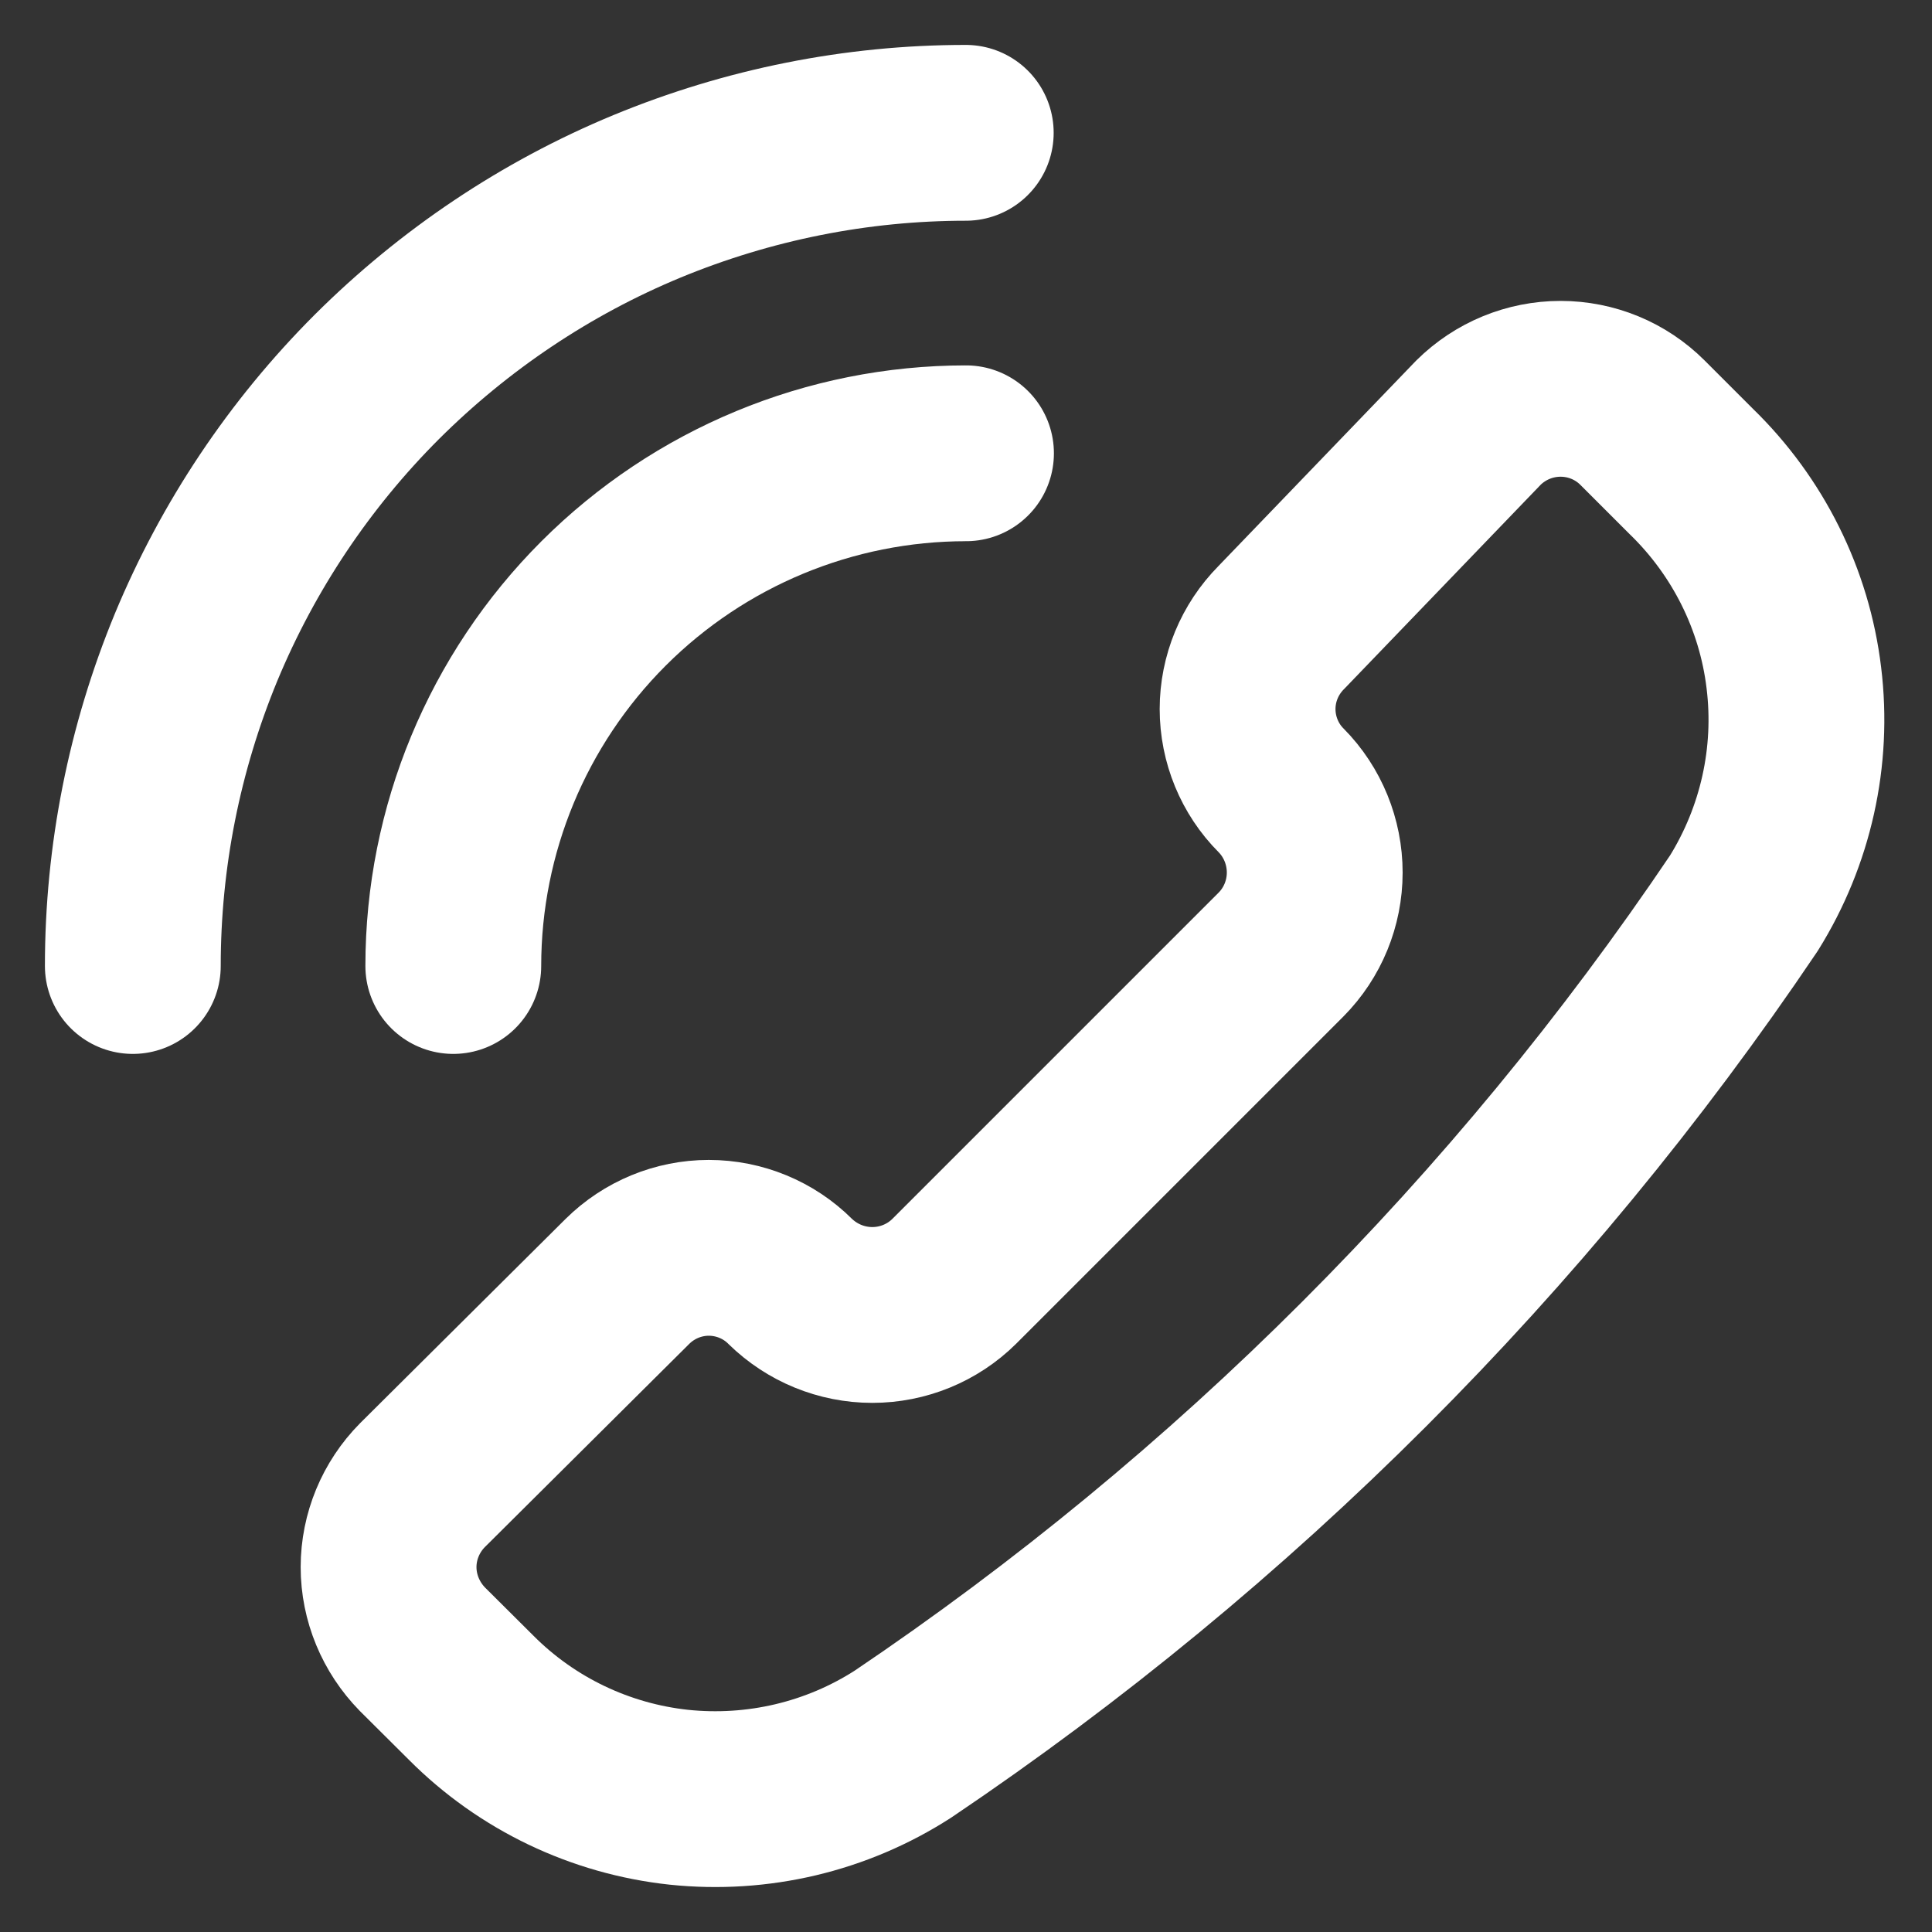 <svg xmlns="http://www.w3.org/2000/svg" width="8" height="8" viewBox="0 0 8 8" fill="none"><rect x="0" y="0" width="8" height="8" fill="#333333" stroke="none"/><g clip-path="url(#clip0_2346_5882)"><path d="M3.739 7.222C3.464 7.399 3.137 7.476 2.811 7.442C2.486 7.407 2.182 7.262 1.951 7.03L1.749 6.829C1.66 6.738 1.609 6.616 1.609 6.489C1.609 6.362 1.66 6.24 1.749 6.15L2.598 5.306C2.688 5.217 2.809 5.167 2.935 5.167C3.061 5.167 3.183 5.217 3.272 5.306C3.363 5.395 3.485 5.445 3.612 5.445C3.739 5.445 3.861 5.395 3.951 5.306L5.305 3.952C5.394 3.862 5.444 3.74 5.444 3.613C5.444 3.486 5.394 3.363 5.305 3.273C5.216 3.184 5.166 3.062 5.166 2.936C5.166 2.81 5.216 2.689 5.305 2.599L6.122 1.75C6.213 1.66 6.335 1.61 6.462 1.61C6.589 1.61 6.711 1.66 6.801 1.75L7.003 1.952C7.238 2.18 7.389 2.482 7.428 2.807C7.468 3.133 7.394 3.462 7.221 3.74C6.295 5.114 5.113 6.296 3.739 7.222Z" stroke="white" stroke-width="0.728" stroke-linecap="round" stroke-linejoin="round"></path><path d="M3.999 0.55C3.546 0.55 3.098 0.64 2.679 0.813C2.261 0.986 1.881 1.241 1.56 1.561C1.24 1.881 0.986 2.261 0.812 2.68C0.639 3.099 0.55 3.547 0.55 4" stroke="white" stroke-width="0.728" stroke-linecap="round" stroke-linejoin="round"></path><path d="M4 1.877C3.437 1.877 2.897 2.101 2.499 2.499C2.101 2.897 1.877 3.437 1.877 4" stroke="white" stroke-width="0.728" stroke-linecap="round" stroke-linejoin="round"></path></g><defs><clipPath id="clip0_2346_5882"><rect width="8" height="8" fill="white"></rect></clipPath></defs></svg>